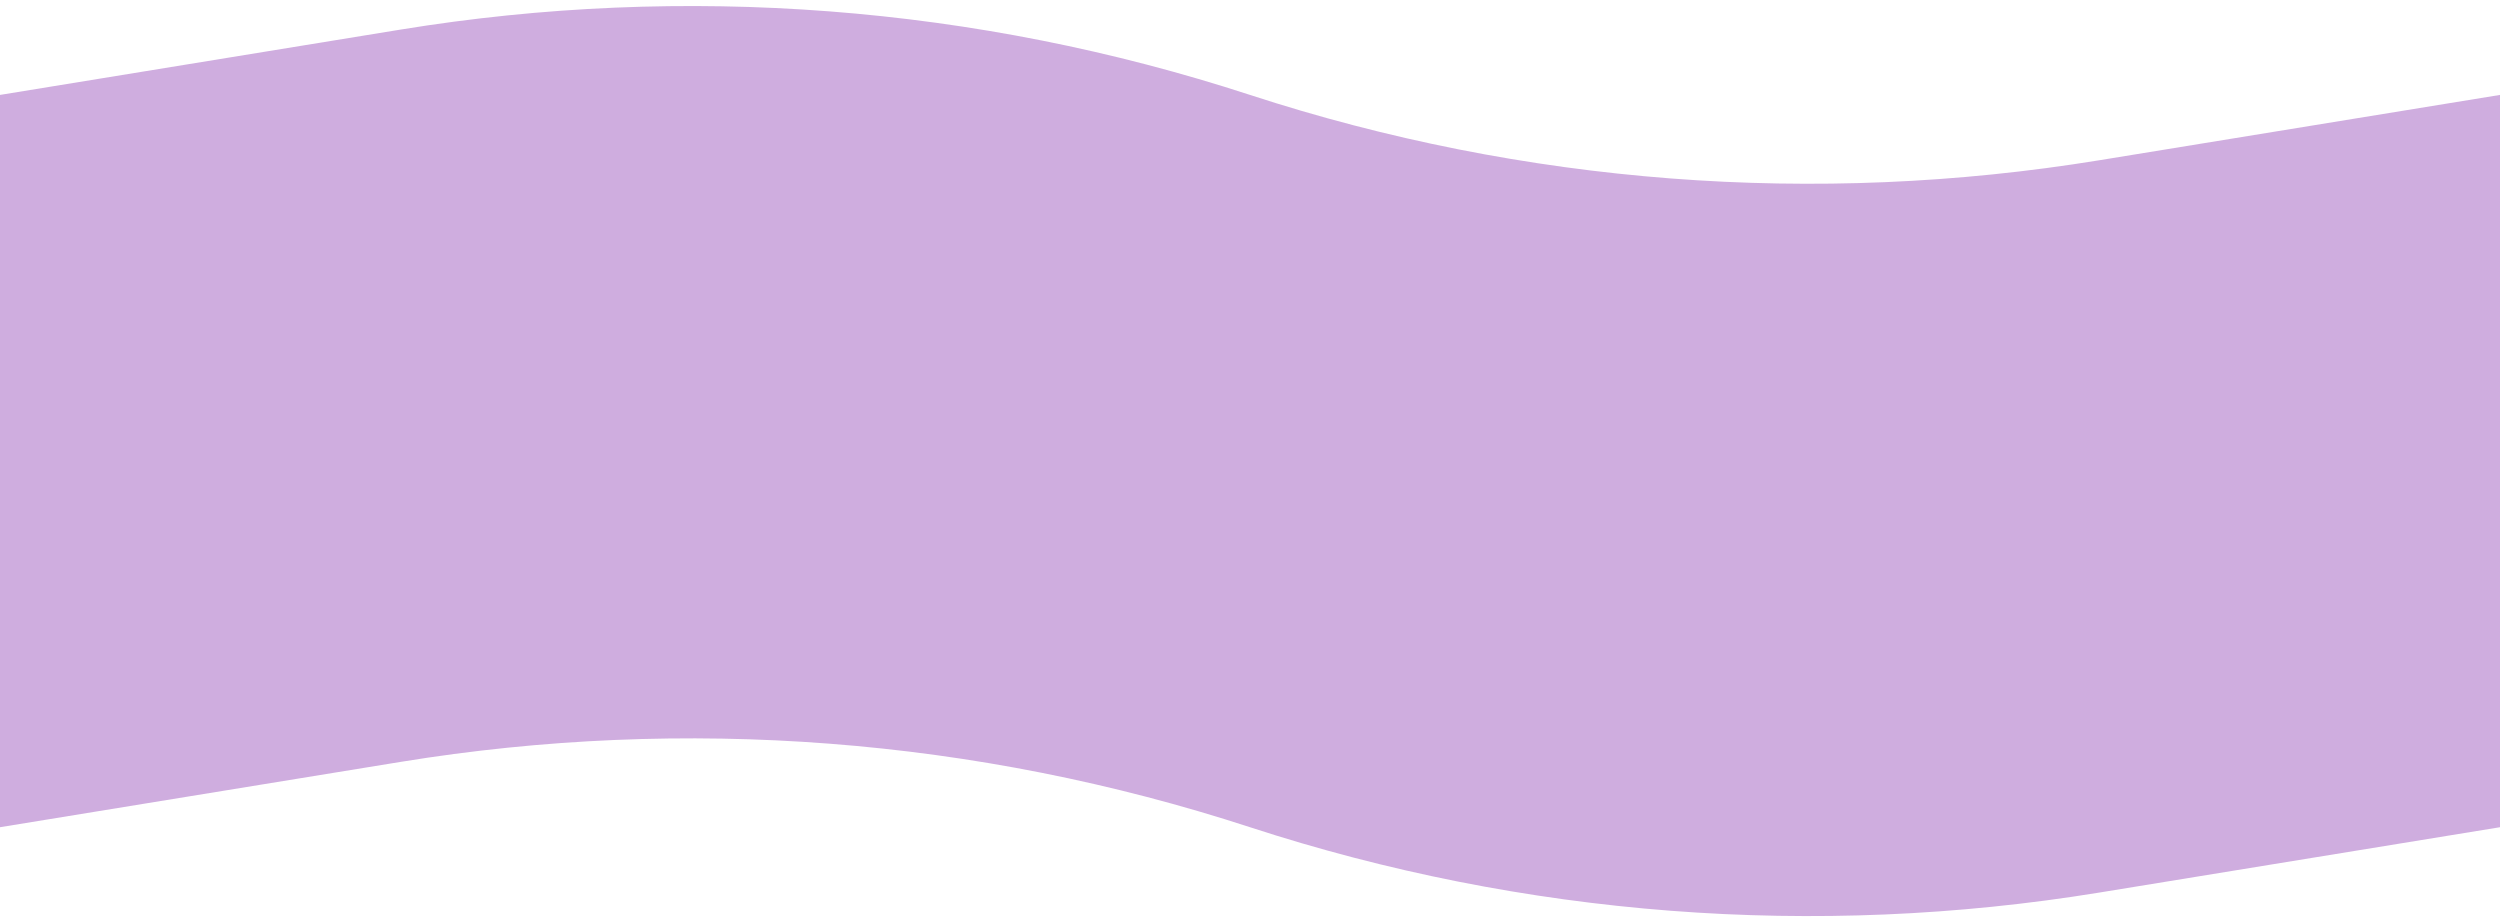 <svg width="122" height="45" viewBox="0 0 122 45" fill="none" xmlns="http://www.w3.org/2000/svg">
  <path d="M122 4.632V40.368L102.442 43.558C88.572 45.82 74.361 44.726 61 40.368C47.639 36.011 33.428 34.917 19.558 37.179L0 40.368L0 4.632L19.558 1.442C33.428 -0.82 47.639 0.274 61 4.632C74.361 8.989 88.572 10.083 102.442 7.821L122 4.632Z" fill="#CFADDF"/>
</svg>